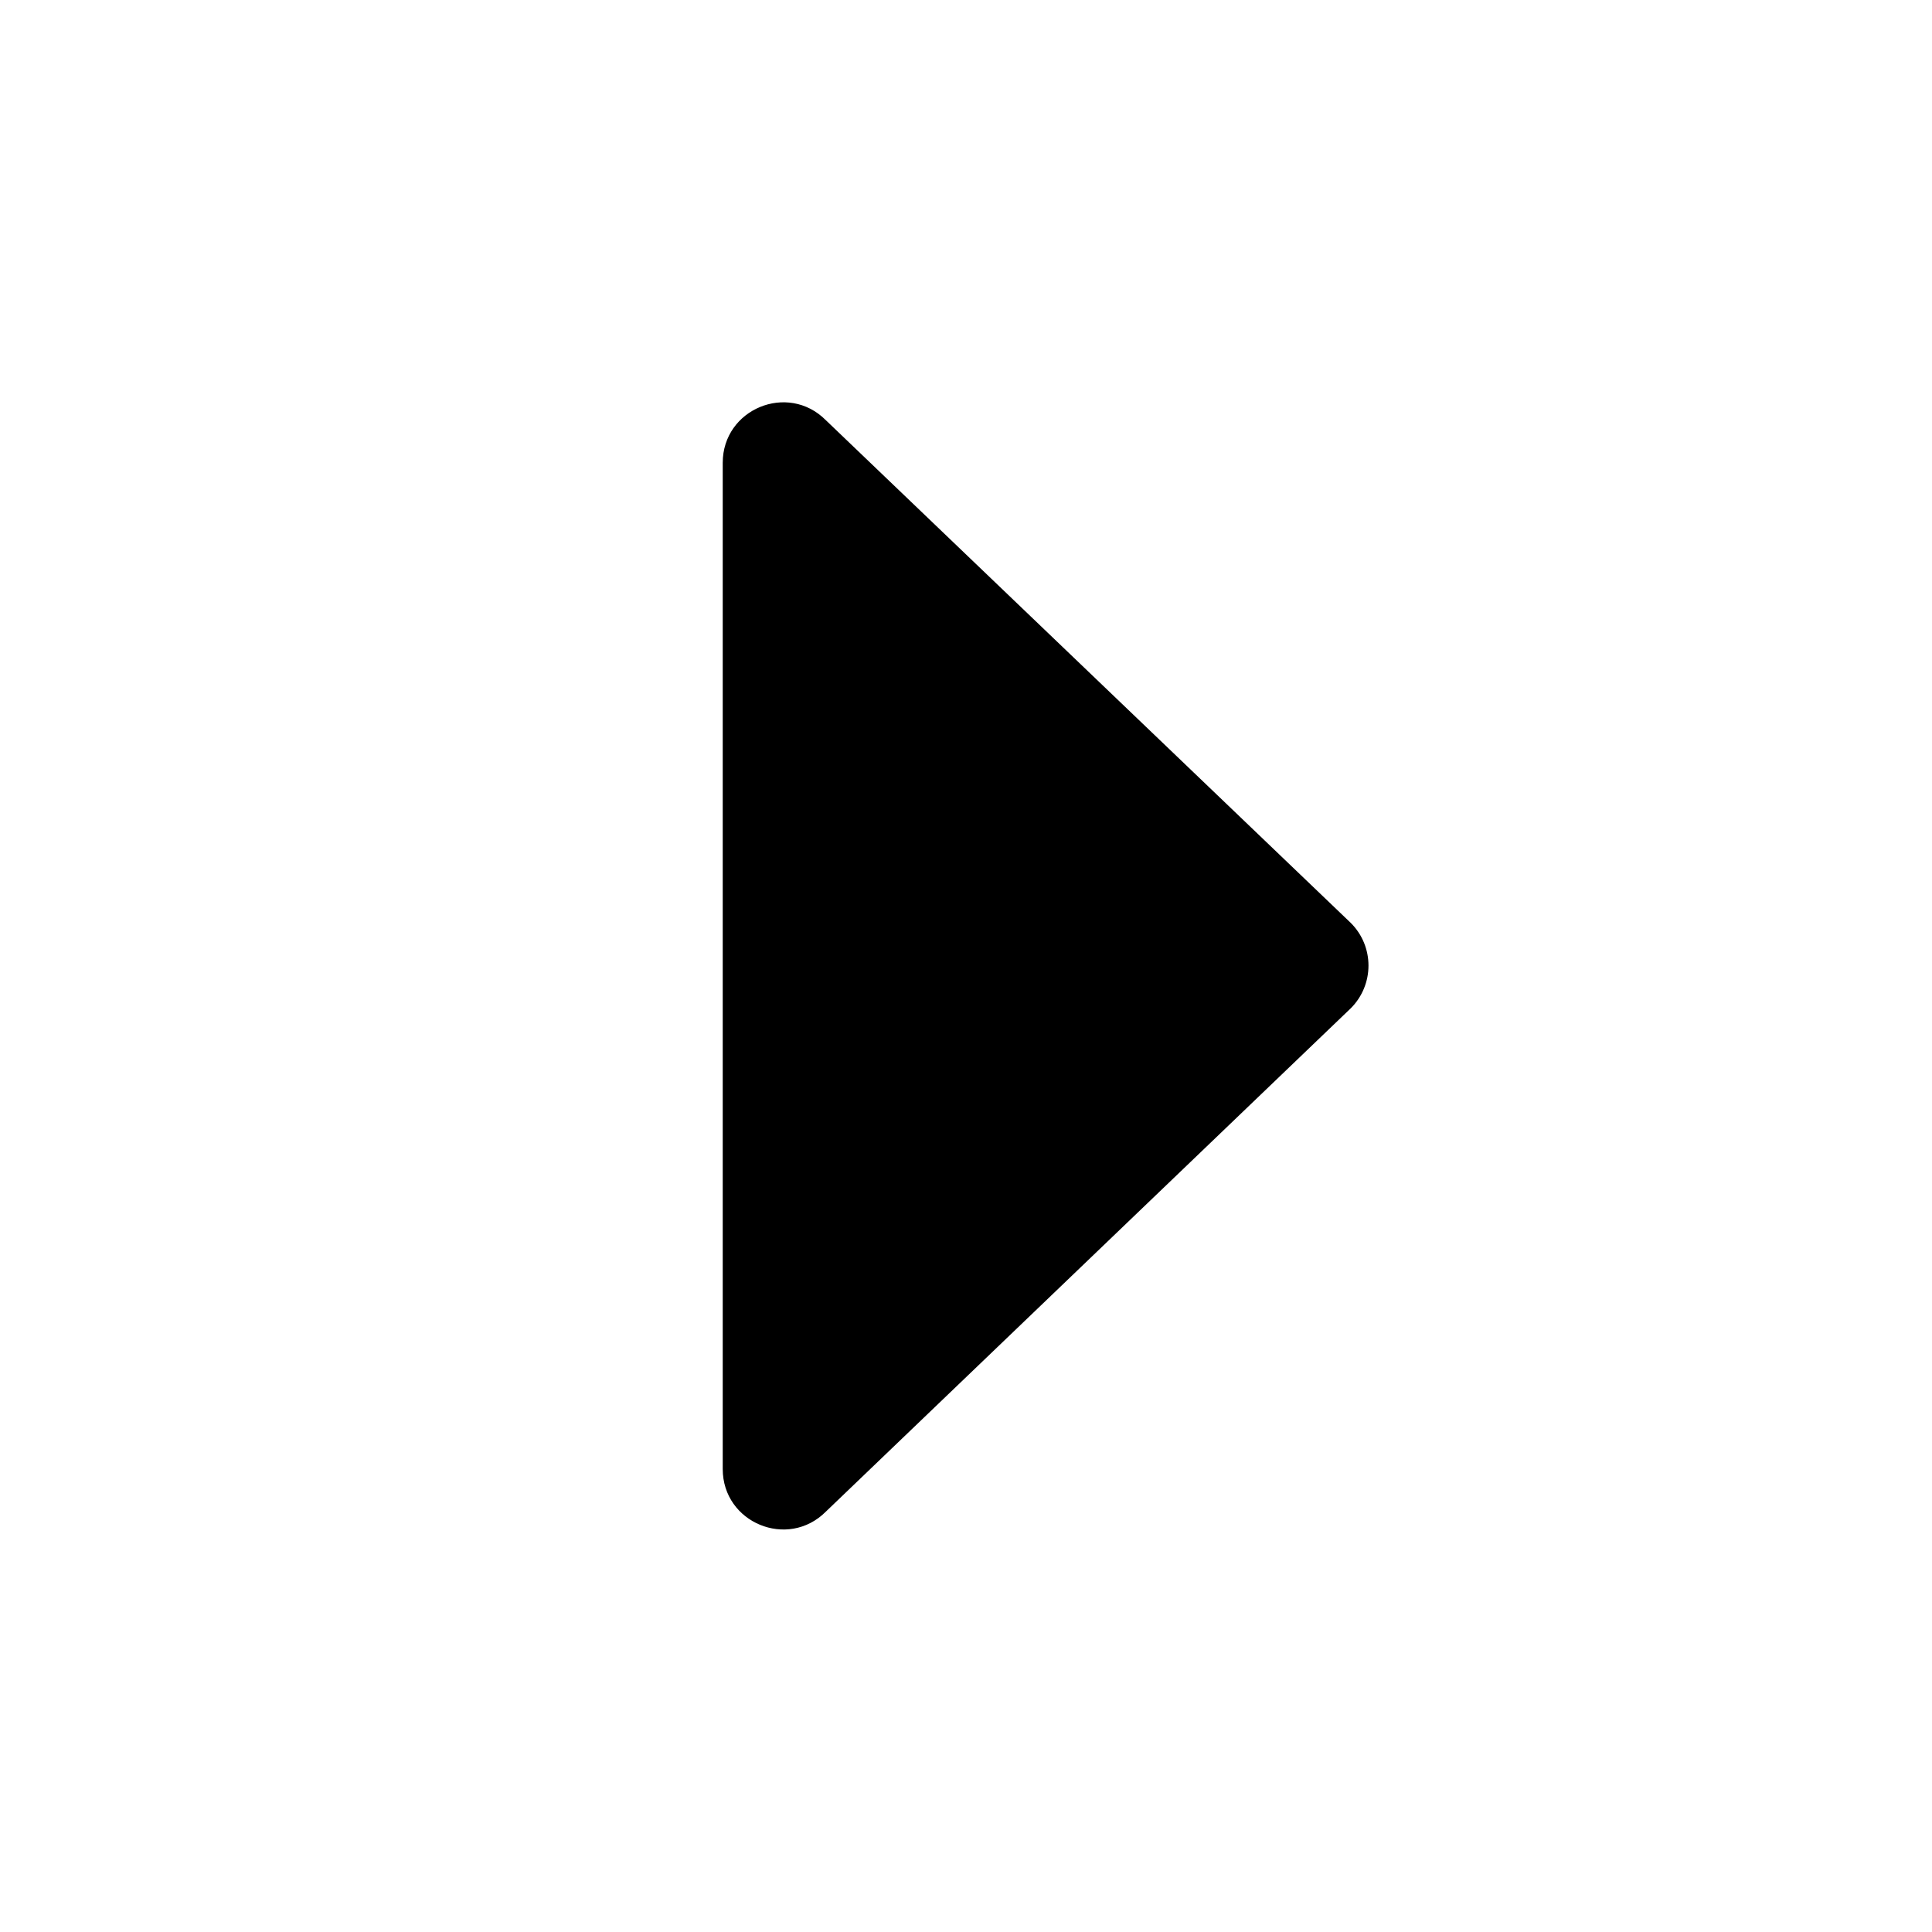 <svg enable-background="new 0 0 24 24" viewBox="0 0 24 24" xmlns="http://www.w3.org/2000/svg"><path d="m16.78 12.525-6.522 6.254c-.472.472-1.28.138-1.28-.53v-12.5c0-.668.808-1.003 1.28-.53l6.522 6.246c.293.292.293.767 0 1.06z"/></svg>